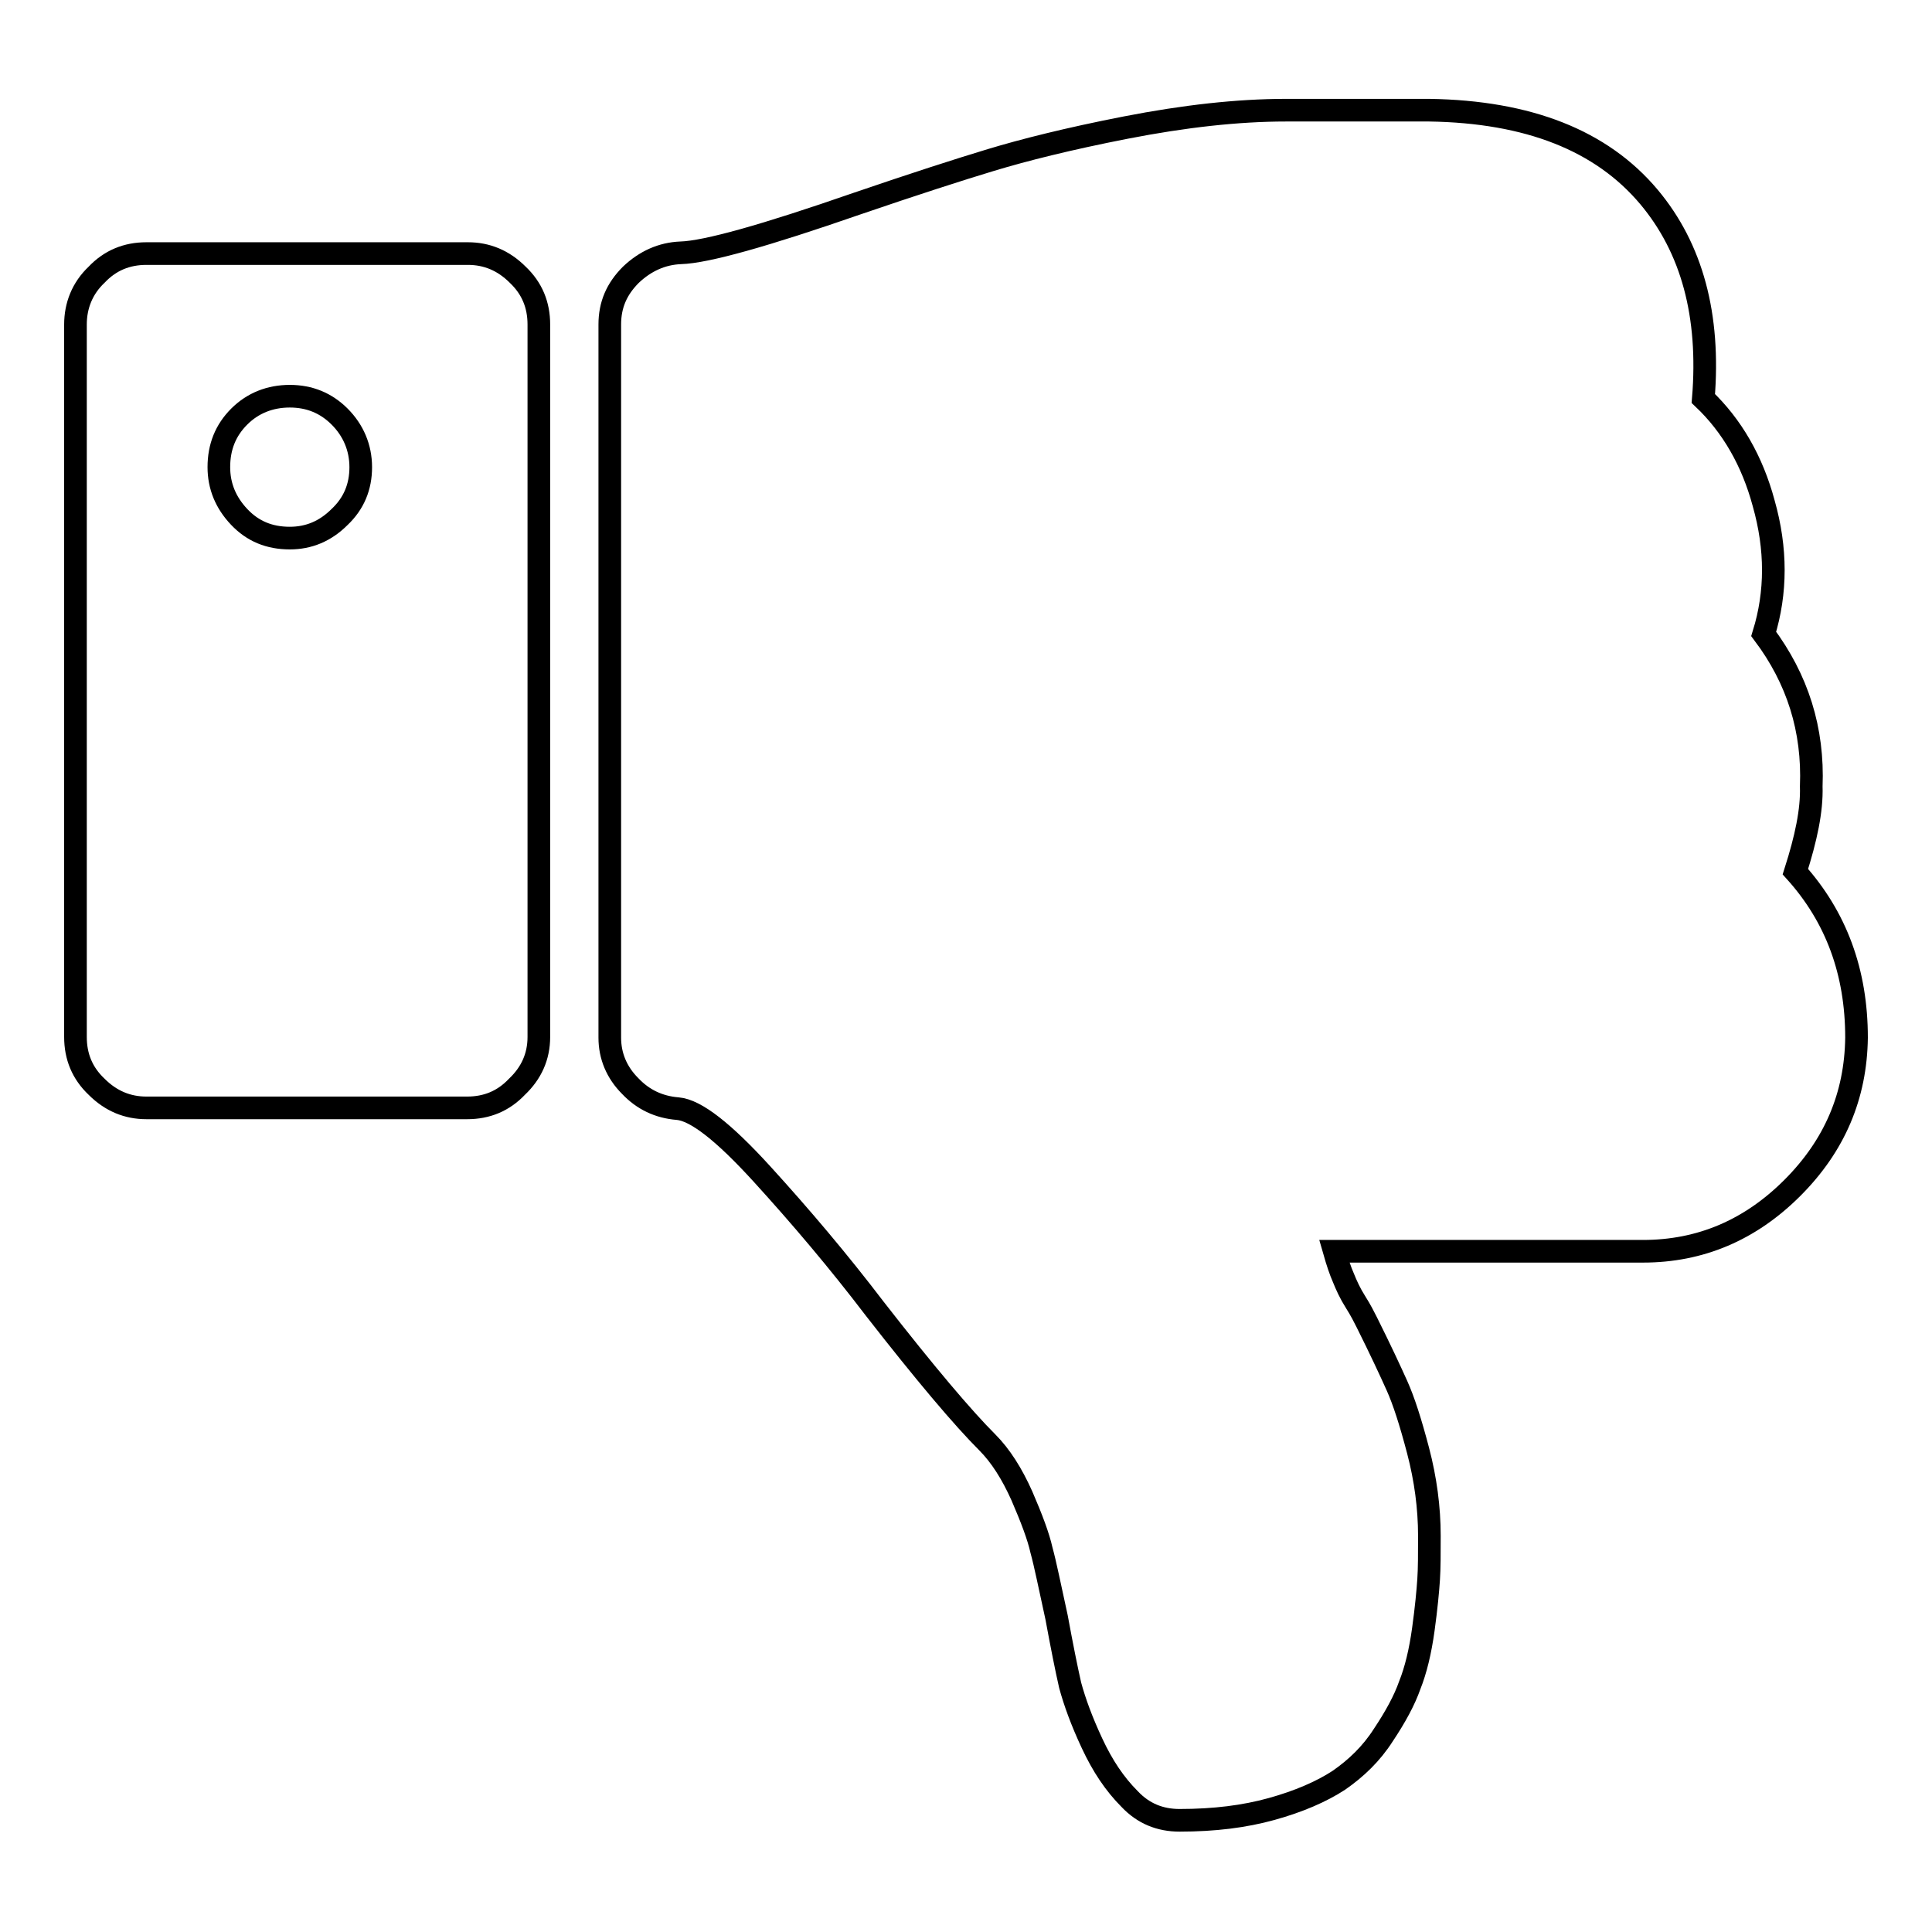 <?xml version="1.0" encoding="utf-8"?>
<!-- Svg Vector Icons : http://www.onlinewebfonts.com/icon -->
<!DOCTYPE svg PUBLIC "-//W3C//DTD SVG 1.1//EN" "http://www.w3.org/Graphics/SVG/1.1/DTD/svg11.dtd">
<svg version="1.1" xmlns="http://www.w3.org/2000/svg" xmlns:xlink="http://www.w3.org/1999/xlink" x="0px" y="0px" viewBox="0 0 256 256" enable-background="new 0 0 256 256" xml:space="preserve">
<g> <path stroke-width="3" fill-opacity="0" stroke="#000000"  d="M47.8,61.9c0,2.6-0.9,4.8-2.8,6.6c-1.9,1.9-4.1,2.8-6.6,2.8c-2.7,0-4.9-0.9-6.7-2.8 c-1.8-1.9-2.7-4.1-2.7-6.6c0-2.7,0.9-4.9,2.7-6.7c1.8-1.8,4.1-2.7,6.7-2.7c2.6,0,4.8,0.9,6.6,2.7C46.8,57,47.8,59.3,47.8,61.9z  M71.4,137.4V43c0-2.6-0.9-4.8-2.8-6.6c-1.9-1.9-4.1-2.8-6.6-2.8H19.4c-2.6,0-4.8,0.9-6.6,2.8C10.9,38.2,10,40.5,10,43v94.4 c0,2.6,0.9,4.8,2.8,6.6c1.9,1.9,4.1,2.8,6.6,2.8h42.5c2.6,0,4.8-0.9,6.6-2.8C70.4,142.2,71.4,140,71.4,137.4z M237.9,115.5 c5.4,6,8.1,13.3,8.1,22c-0.1,7.7-2.9,14.3-8.5,19.9c-5.6,5.6-12.2,8.4-19.8,8.4h-40.9c0.4,1.4,0.8,2.6,1.2,3.5 c0.4,1,0.9,2.1,1.6,3.2s1.2,2.1,1.5,2.7c1.8,3.6,3.1,6.4,4,8.4c0.9,2,1.8,4.8,2.8,8.6c1,3.8,1.5,7.6,1.5,11.3c0,2.4,0,4.3-0.1,5.8 c-0.1,1.5-0.3,3.7-0.7,6.6c-0.4,2.9-1,5.4-1.8,7.4c-0.7,2-1.9,4.2-3.5,6.6c-1.6,2.5-3.6,4.4-5.9,6c-2.3,1.5-5.3,2.8-8.9,3.8 c-3.6,1-7.6,1.5-12.2,1.5c-2.6,0-4.8-0.9-6.6-2.8c-2-2-3.6-4.4-5-7.4c-1.4-3-2.3-5.5-2.9-7.7c-0.5-2.2-1.1-5.2-1.8-9 c-0.9-4.1-1.5-7.1-2-8.9c-0.4-1.8-1.3-4.2-2.6-7.2c-1.3-2.9-2.8-5.3-4.6-7.1c-3.2-3.2-8.2-9.1-14.9-17.7 c-4.8-6.3-9.8-12.2-14.9-17.8c-5.1-5.6-8.8-8.5-11.2-8.7c-2.5-0.2-4.6-1.2-6.3-3c-1.8-1.8-2.7-4-2.7-6.4V43c0-2.6,0.9-4.7,2.8-6.6 c1.9-1.8,4.1-2.8,6.6-2.9c3.4-0.1,11.2-2.3,23.3-6.5c7.6-2.6,13.5-4.5,17.8-5.8c4.3-1.3,10.2-2.8,17.9-4.3 c7.7-1.5,14.8-2.3,21.2-2.3h19c13.1,0.2,22.8,4,29.1,11.5c5.7,6.8,8.1,15.7,7.2,26.7c3.8,3.6,6.5,8.3,8,13.9c1.7,6,1.7,11.8,0,17.3 c4.5,6,6.6,12.7,6.3,20.2C240.1,107.4,239.3,111.1,237.9,115.5L237.9,115.5z"/></g>
</svg>